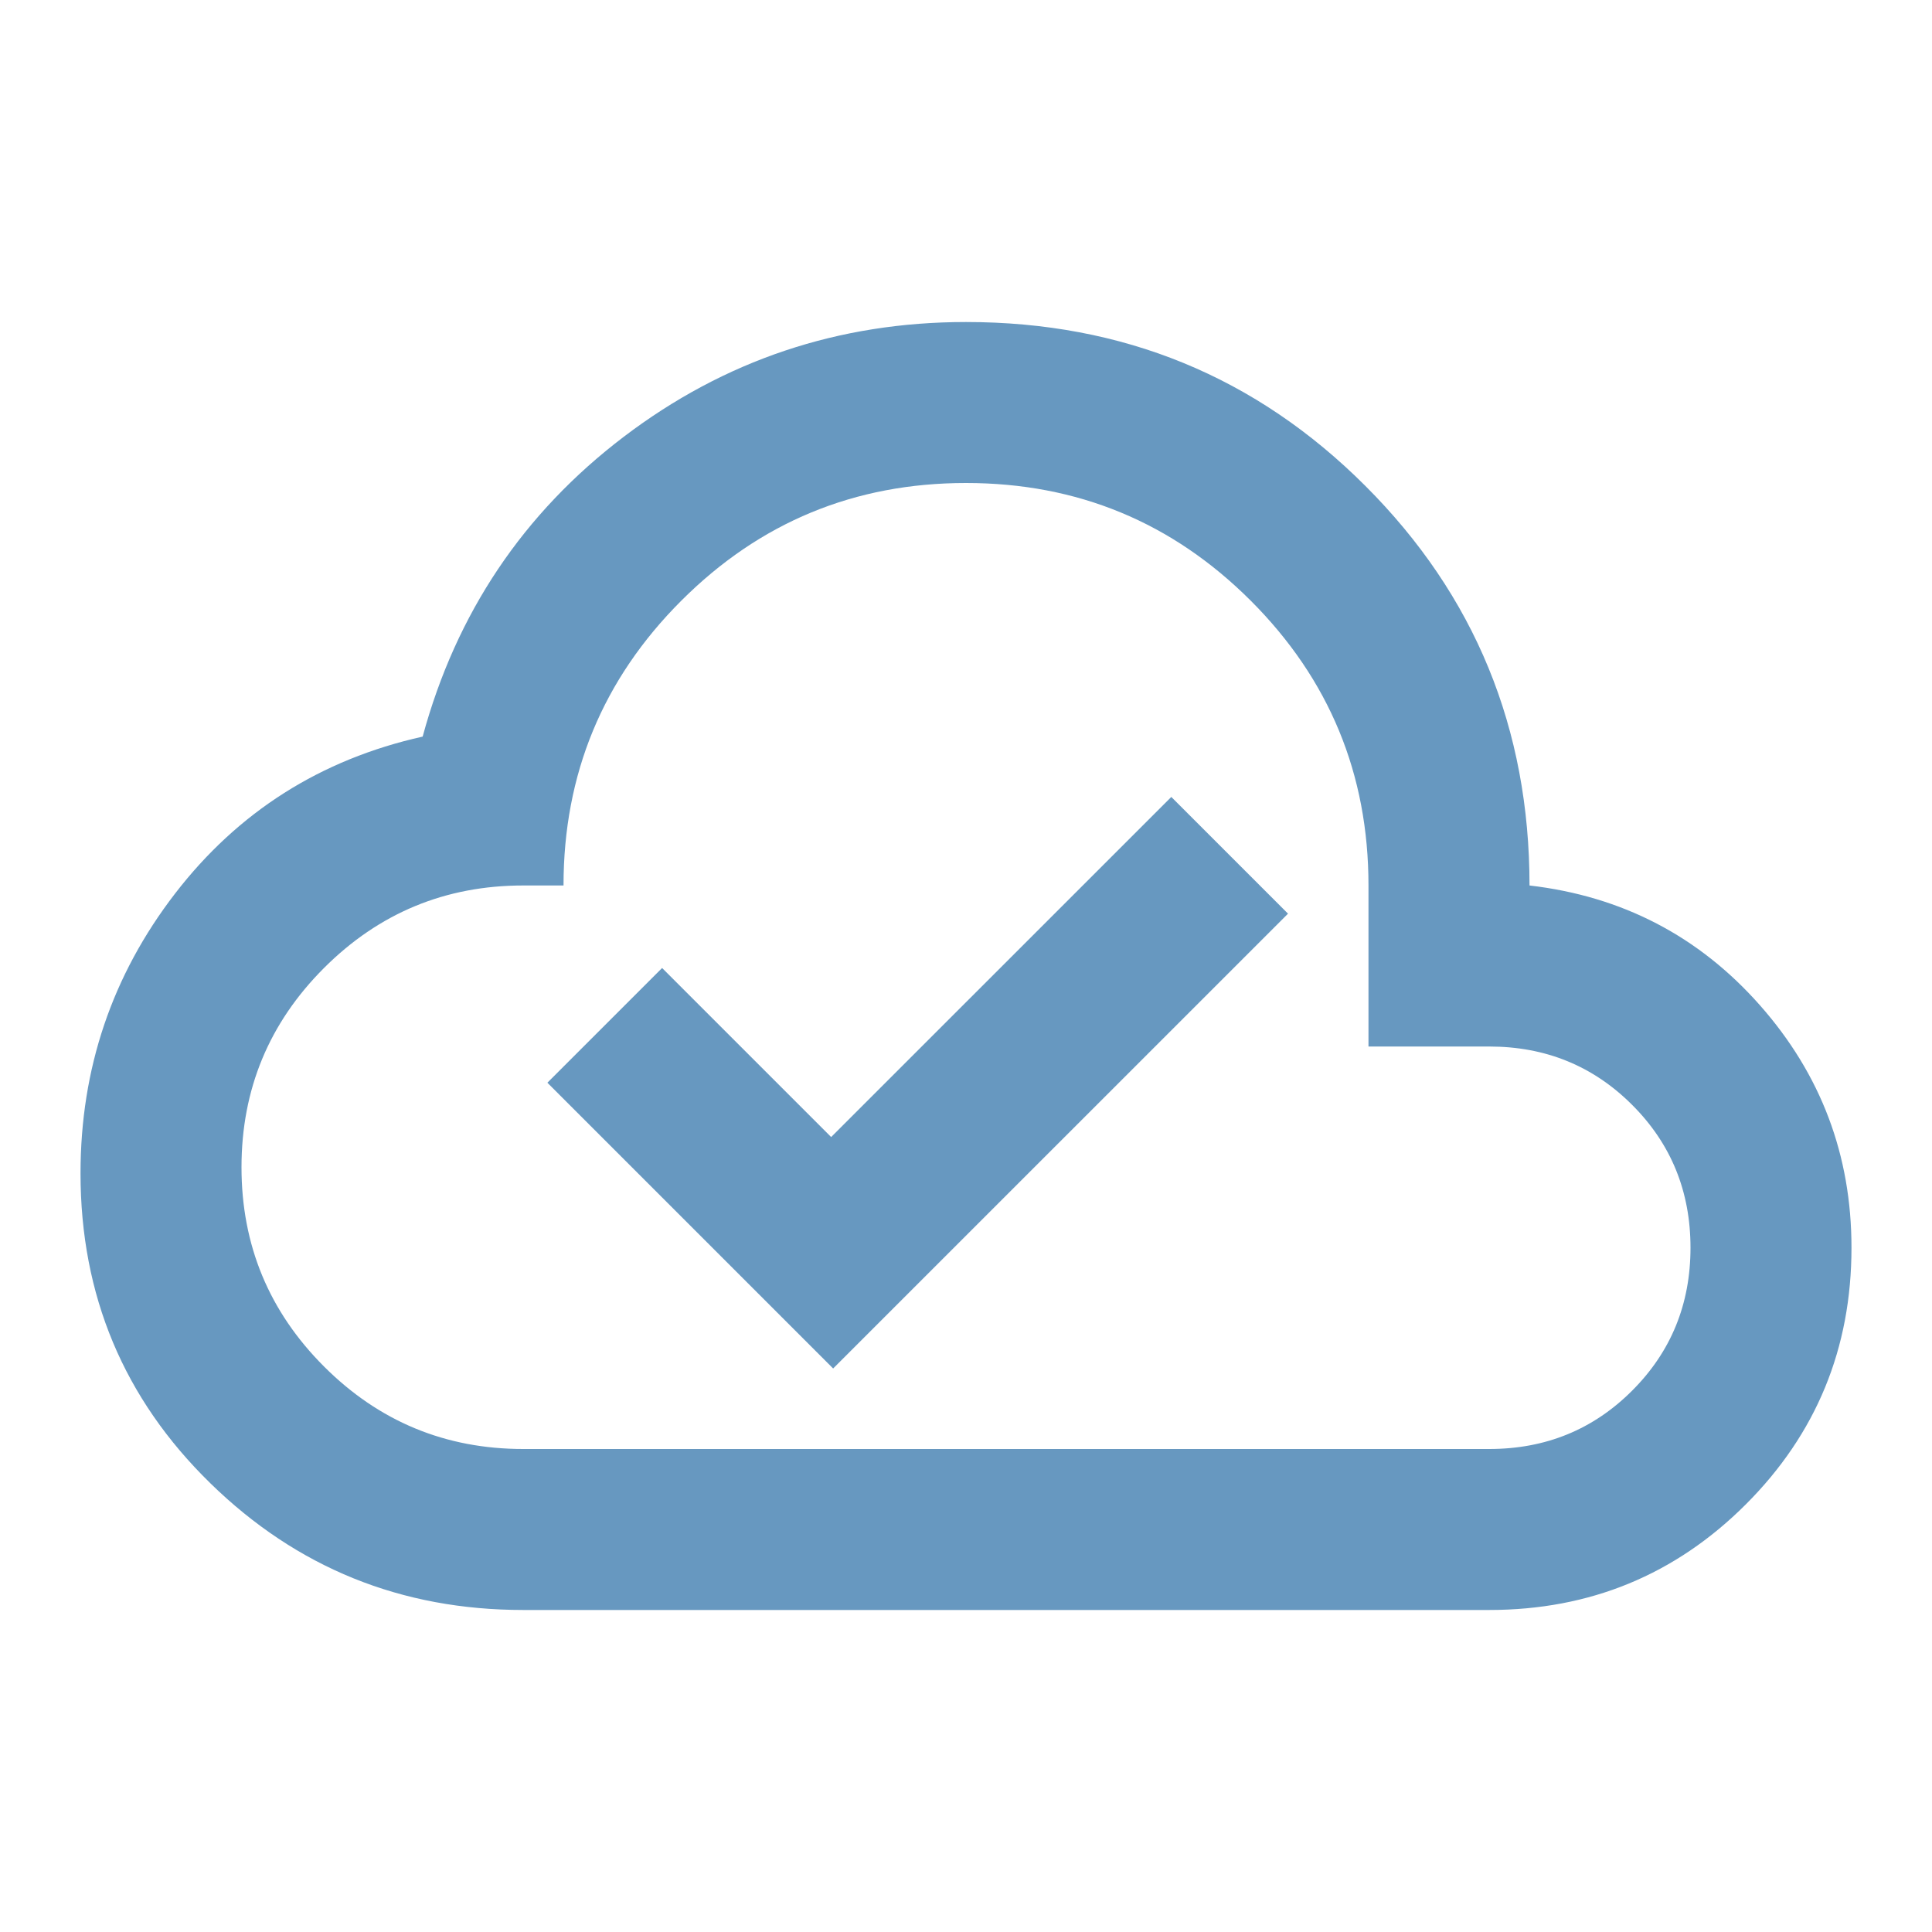 <svg width="34" height="34" viewBox="0 0 34 34" fill="none" xmlns="http://www.w3.org/2000/svg">
<mask id="mask0_8_3975" style="mask-type:alpha" maskUnits="userSpaceOnUse" x="0" y="0" width="34" height="34">
<rect width="34" height="34" fill="#D9D9D9"/>
</mask>
<g mask="url(#mask0_8_3975)">
<path d="M14.662 24.083L22.667 16.079L20.613 14.025L14.627 20.01L11.652 17.035L9.633 19.054L14.662 24.083ZM9.208 28.333C7.06 28.333 5.224 27.59 3.701 26.102C2.178 24.614 1.417 22.797 1.417 20.648C1.417 18.806 1.972 17.165 3.081 15.725C4.191 14.285 5.643 13.364 7.438 12.963C8.028 10.79 9.208 9.031 10.979 7.685C12.75 6.34 14.757 5.667 17 5.667C19.762 5.667 22.106 6.629 24.03 8.553C25.954 10.477 26.917 12.821 26.917 15.583C28.546 15.772 29.898 16.475 30.972 17.691C32.046 18.907 32.583 20.329 32.583 21.958C32.583 23.729 31.964 25.234 30.724 26.474C29.484 27.713 27.979 28.333 26.208 28.333H9.208ZM9.208 25.5H26.208C27.2 25.5 28.038 25.158 28.723 24.473C29.408 23.788 29.75 22.95 29.75 21.958C29.75 20.967 29.408 20.128 28.723 19.444C28.038 18.759 27.2 18.417 26.208 18.417H24.083V15.583C24.083 13.624 23.393 11.953 22.012 10.572C20.63 9.191 18.96 8.5 17 8.5C15.04 8.5 13.37 9.191 11.989 10.572C10.607 11.953 9.917 13.624 9.917 15.583H9.208C7.839 15.583 6.67 16.067 5.702 17.035C4.734 18.003 4.25 19.172 4.25 20.542C4.25 21.911 4.734 23.08 5.702 24.048C6.67 25.016 7.839 25.5 9.208 25.5Z" fill="#6798C0"/>
</g>
</svg>
